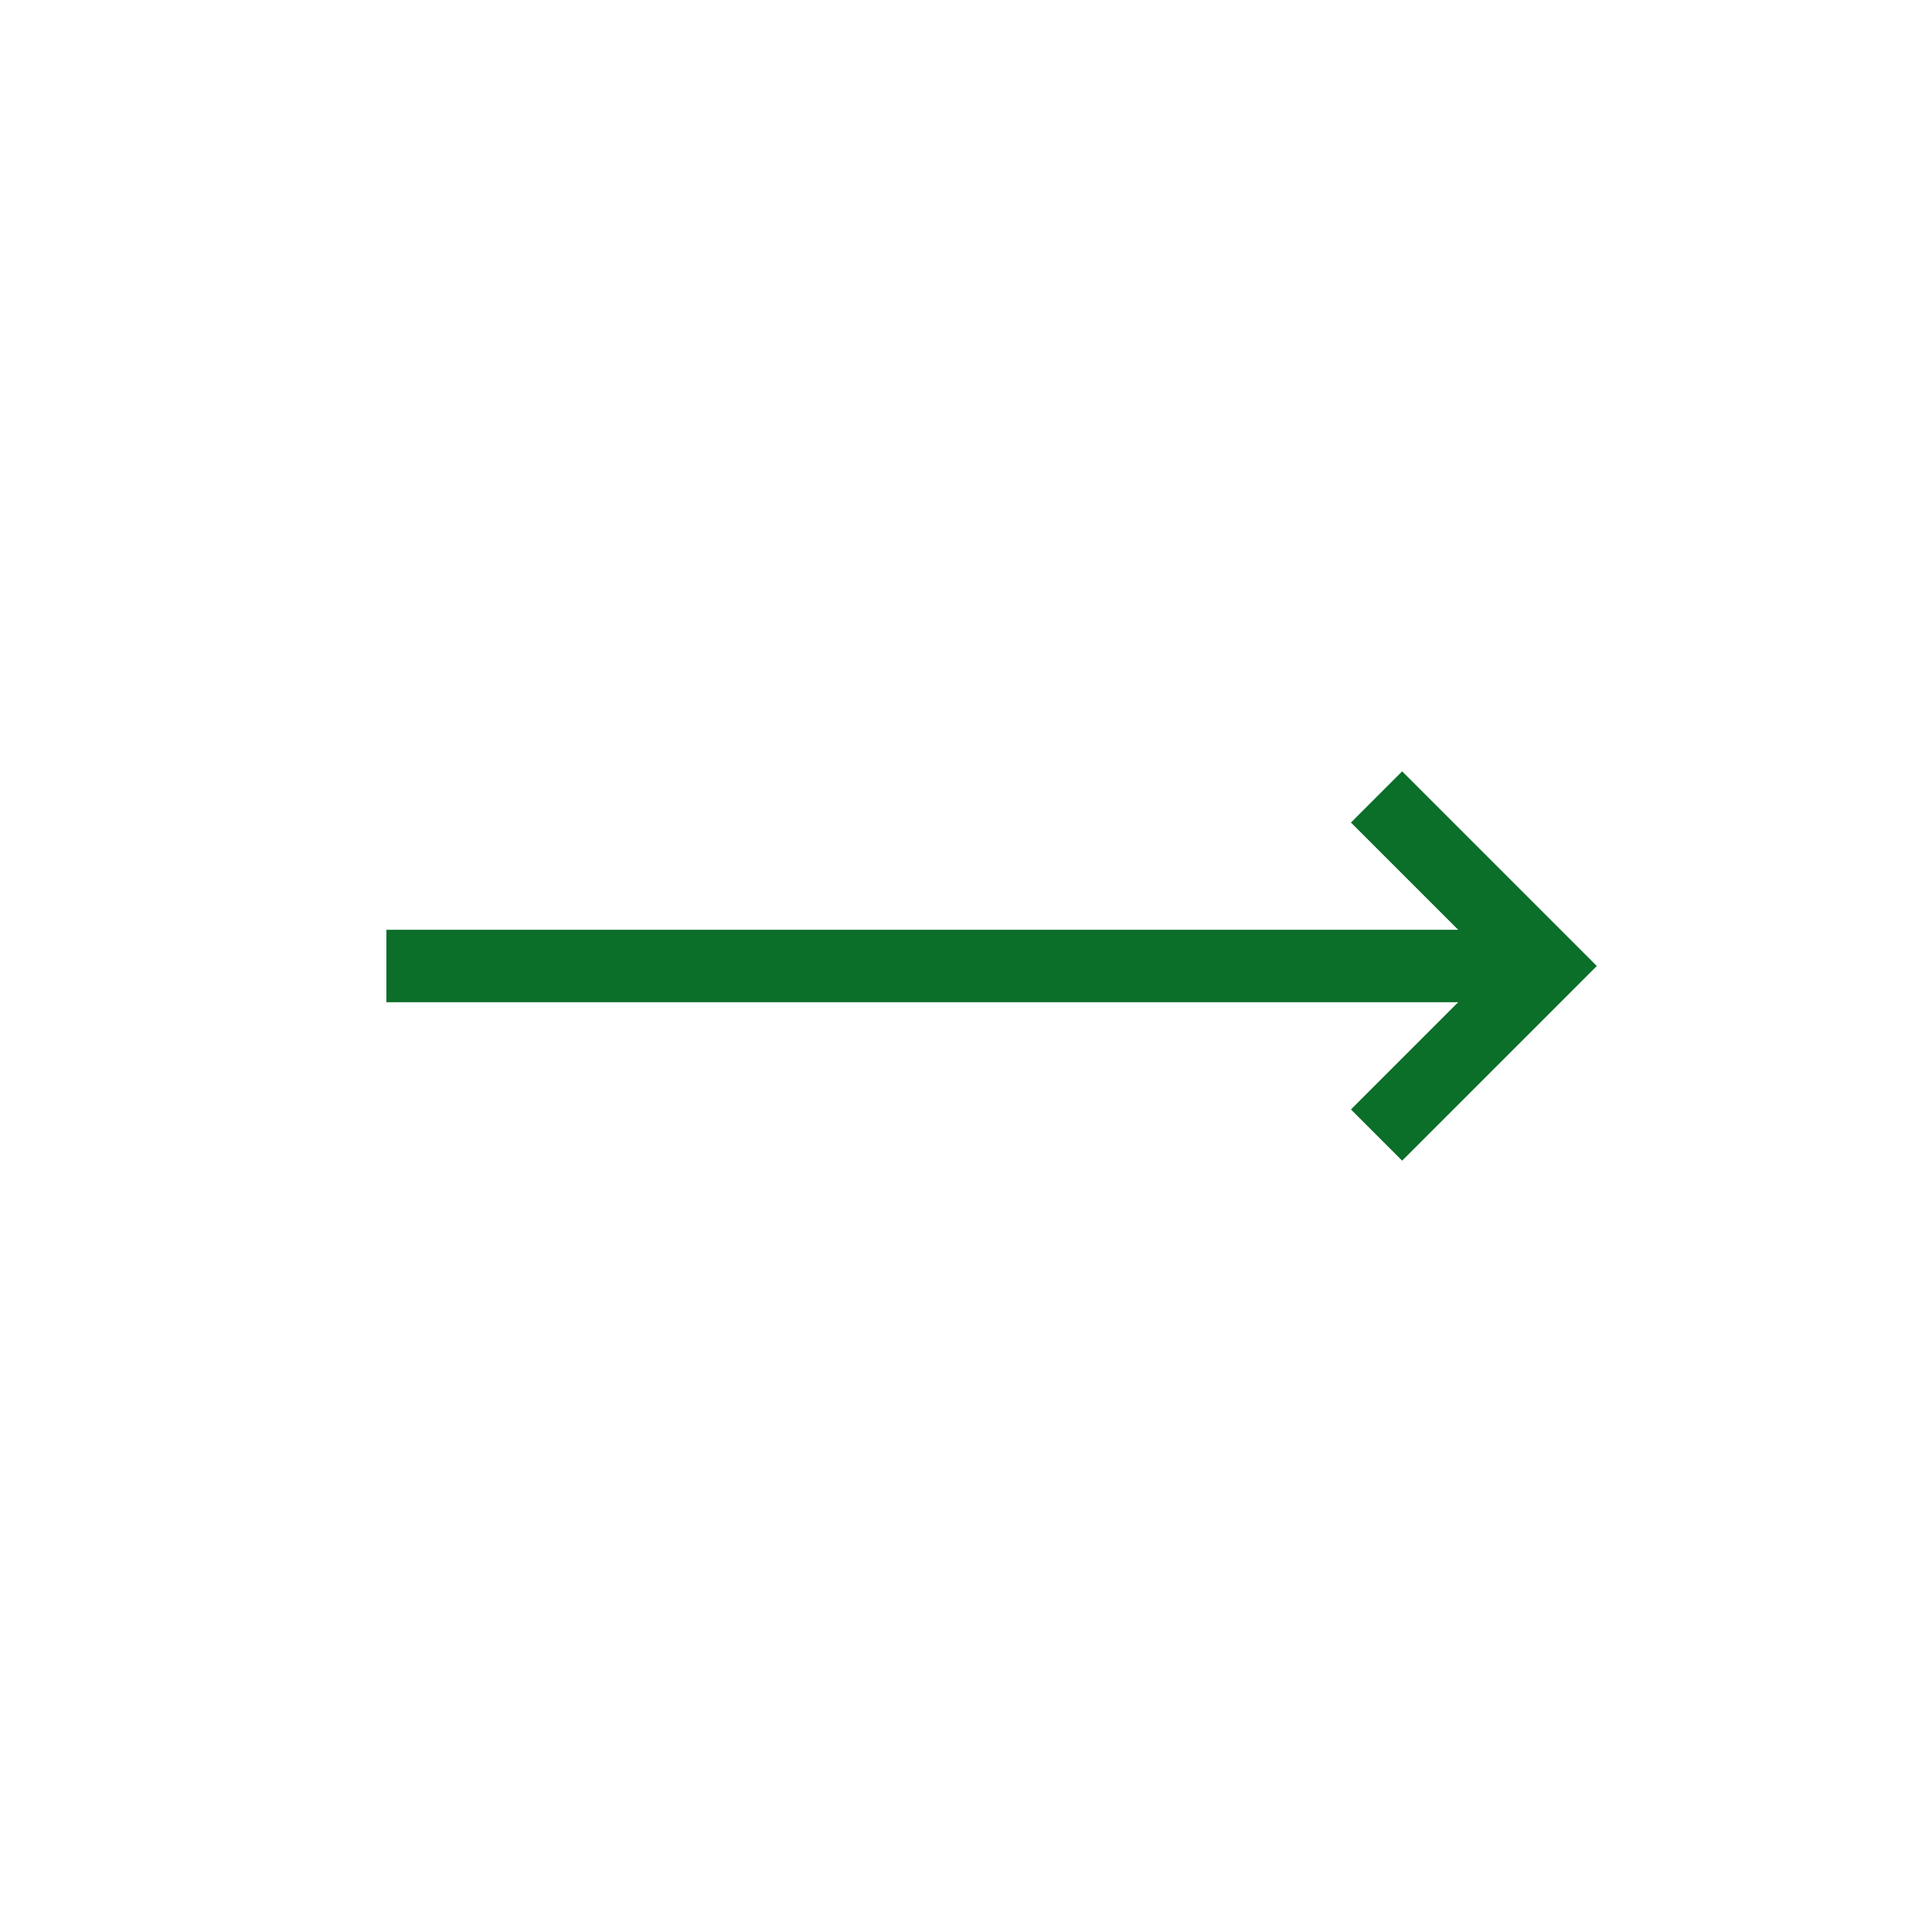 <svg width="20" height="20" viewBox="0 0 20 20" fill="none" xmlns="http://www.w3.org/2000/svg">
<path fill-rule="evenodd" clip-rule="evenodd" d="M15.095 9.625L13.985 8.515L14.515 7.985L16.53 10L14.515 12.015L13.985 11.485L15.095 10.375H4V9.625H15.095Z" fill="#0B6E29"/>
</svg>

